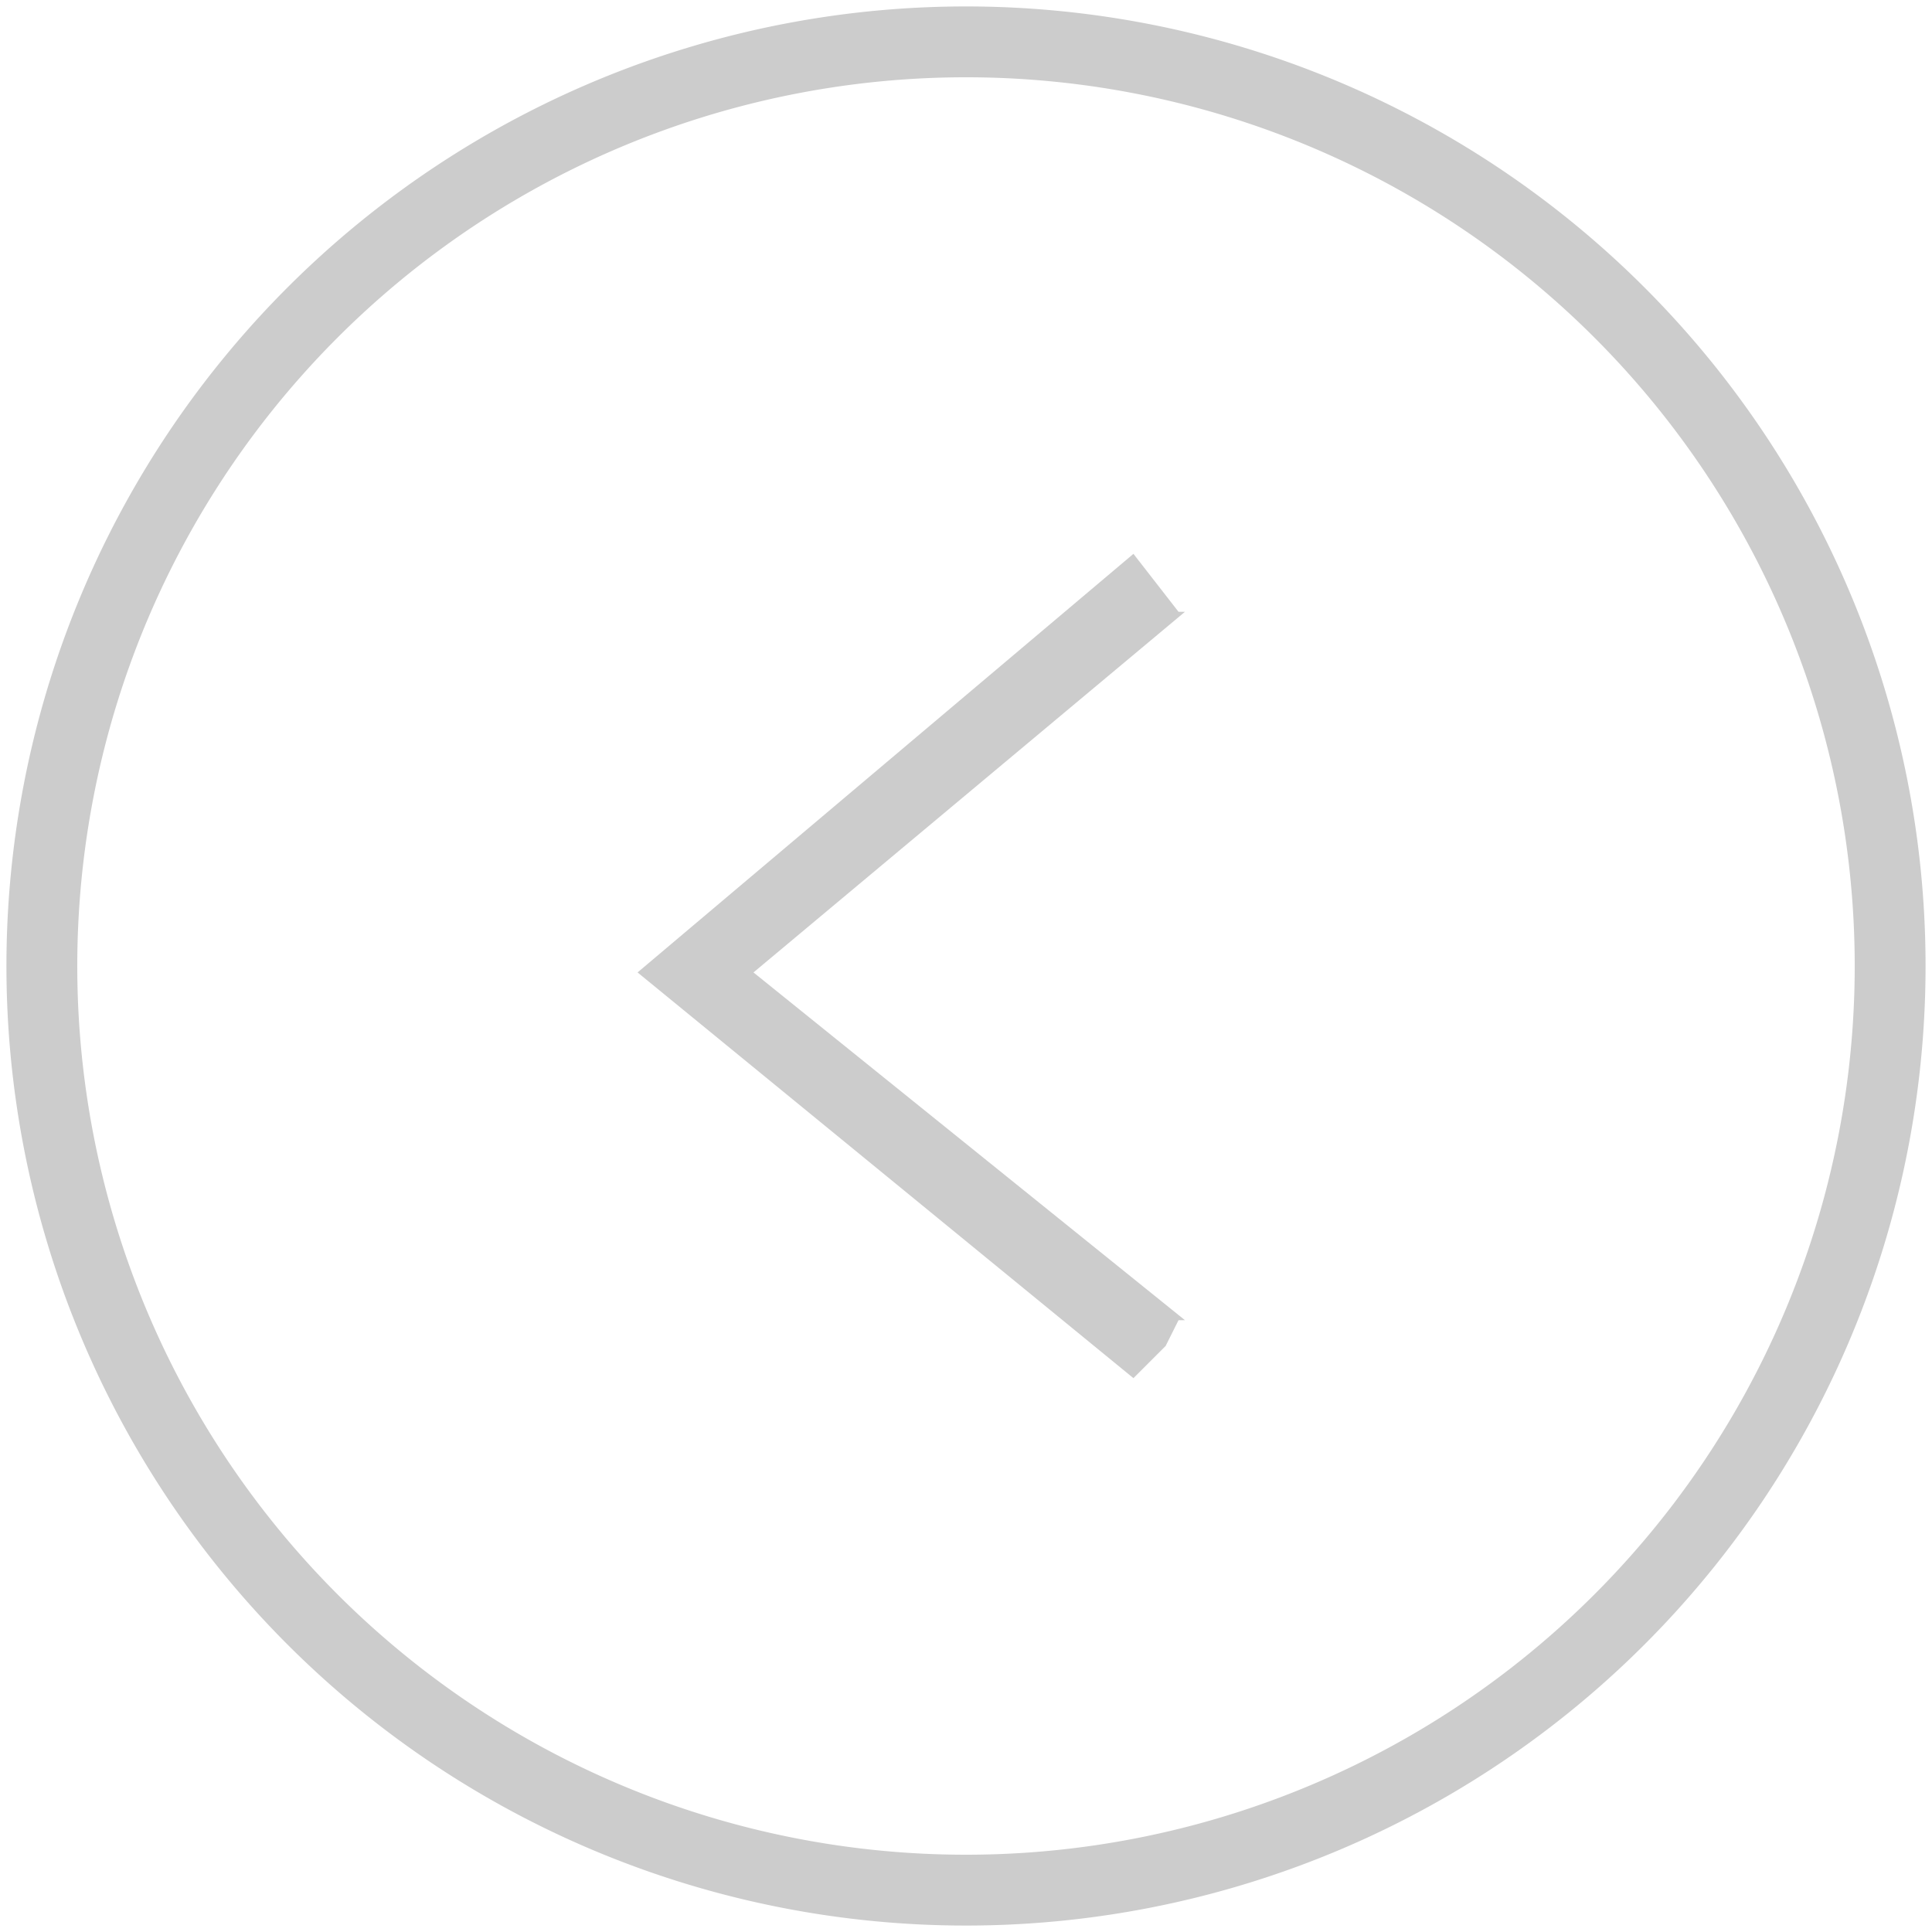 <svg id="ico_arrow_l.svg" data-name="ico arrow l.svg" xmlns="http://www.w3.org/2000/svg" viewBox="0 0 30 30"><defs><style>.cls-1{fill:#ccc;}</style></defs><title>ico_arrow_l</title><polygon class="cls-1" points="18.3 9.5 18.3 9.5 17.6 8.6 9.9 15.1 17.6 21.4 18 21 18 21 18.1 20.9 18.3 20.5 18.3 20.5 18.4 20.5 11.7 15.1 18.4 9.5 18.3 9.5"/><path class="cls-1" d="M15,.1A14.9,14.9,0,1,0,29.9,15,14.9,14.9,0,0,0,15,.1Zm0,28.7A13.8,13.8,0,1,1,28.8,15,13.8,13.8,0,0,1,15,28.8Z"/></svg>